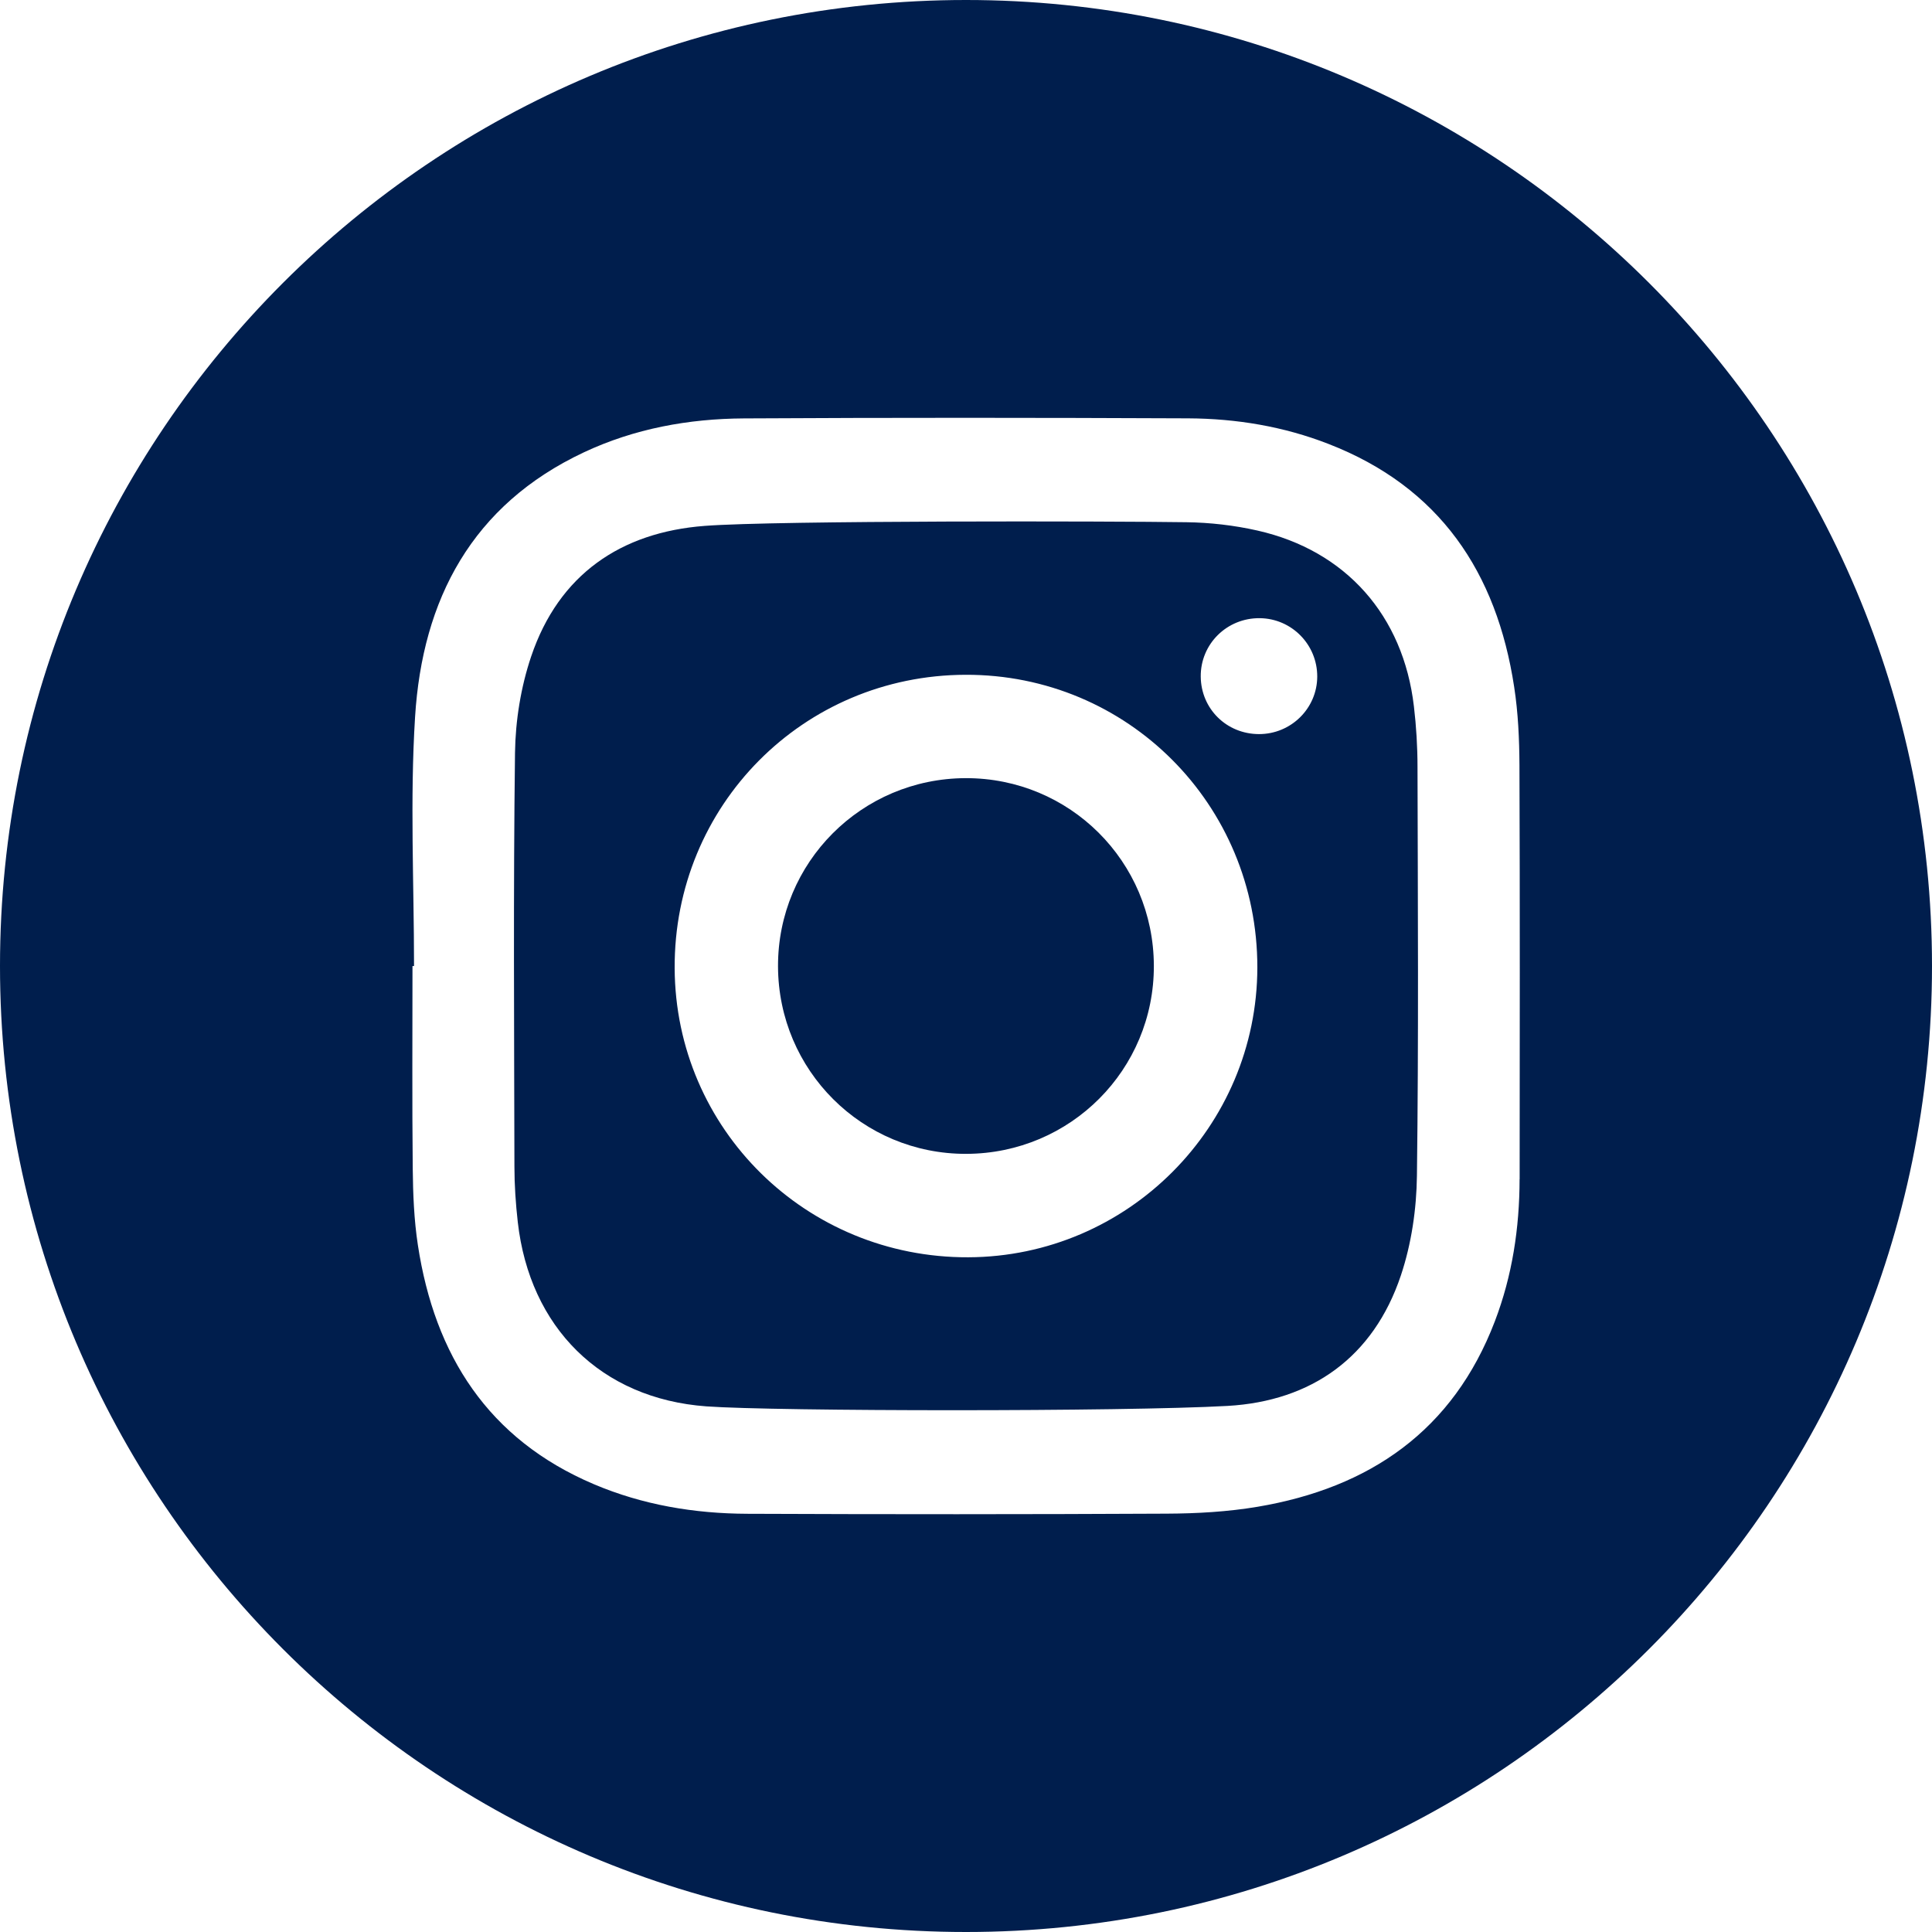 <svg width="30" height="30" viewBox="0 0 30 30" fill="none" xmlns="http://www.w3.org/2000/svg">
<path d="M21.955 10.968C21.791 9.559 20.898 8.548 19.524 8.238C19.165 8.157 18.791 8.114 18.423 8.109C17.282 8.092 12.067 8.08 10.941 8.166C9.64 8.265 8.677 8.922 8.248 10.193C8.088 10.667 8.004 11.188 7.997 11.689C7.97 13.831 7.984 15.974 7.988 18.116C7.988 18.403 8.008 18.691 8.04 18.976C8.225 20.61 9.328 21.718 10.969 21.838C12.04 21.916 17.442 21.922 19.061 21.831C20.364 21.757 21.326 21.076 21.752 19.807C21.917 19.315 21.996 18.774 22.002 18.254C22.029 16.14 22.016 14.025 22.011 11.91C22.011 11.595 21.992 11.28 21.955 10.967V10.968ZM15.035 19.523C12.518 19.532 10.488 17.533 10.476 15.034C10.464 12.509 12.47 10.485 14.993 10.478C17.508 10.47 19.526 12.494 19.524 15.022C19.521 17.497 17.51 19.514 15.035 19.523ZM19.549 11.399C19.046 11.398 18.65 11.007 18.645 10.507C18.64 10 19.052 9.593 19.563 9.599C20.058 9.605 20.456 10.01 20.454 10.507C20.452 11 20.047 11.4 19.549 11.399Z" fill="#001E4D"/>
<path d="M14.995 12.083C13.377 12.088 12.077 13.392 12.081 15.005C12.086 16.622 13.39 17.922 15.005 17.917C16.623 17.912 17.922 16.609 17.917 14.995C17.912 13.377 16.61 12.079 14.994 12.083H14.995Z" fill="#001E4D"/>
<path d="M15 0C6.716 0 0 6.716 0 15C0 23.284 6.716 30 15 30C23.284 30 30 23.284 30 15C30 6.716 23.284 0 15 0ZM23.596 18.311C23.595 19.067 23.483 19.808 23.212 20.517C22.564 22.214 21.27 23.103 19.528 23.397C19.064 23.475 18.587 23.502 18.117 23.504C15.947 23.515 13.776 23.515 11.606 23.506C10.784 23.503 9.98 23.369 9.22 23.046C7.58 22.349 6.75 21.044 6.489 19.335C6.429 18.943 6.413 18.542 6.409 18.144C6.398 17.097 6.405 16.049 6.405 15.001C6.414 15.001 6.421 15.001 6.429 15.001C6.429 13.712 6.365 12.419 6.445 11.136C6.558 9.308 7.329 7.84 9.068 7.023C9.853 6.655 10.692 6.502 11.551 6.497C13.851 6.484 16.151 6.486 18.451 6.496C19.197 6.5 19.93 6.621 20.628 6.893C22.355 7.563 23.241 8.887 23.512 10.667C23.574 11.068 23.592 11.479 23.594 11.885C23.602 14.027 23.599 16.169 23.597 18.311H23.596Z" fill="#001E4D"/>
</svg>
